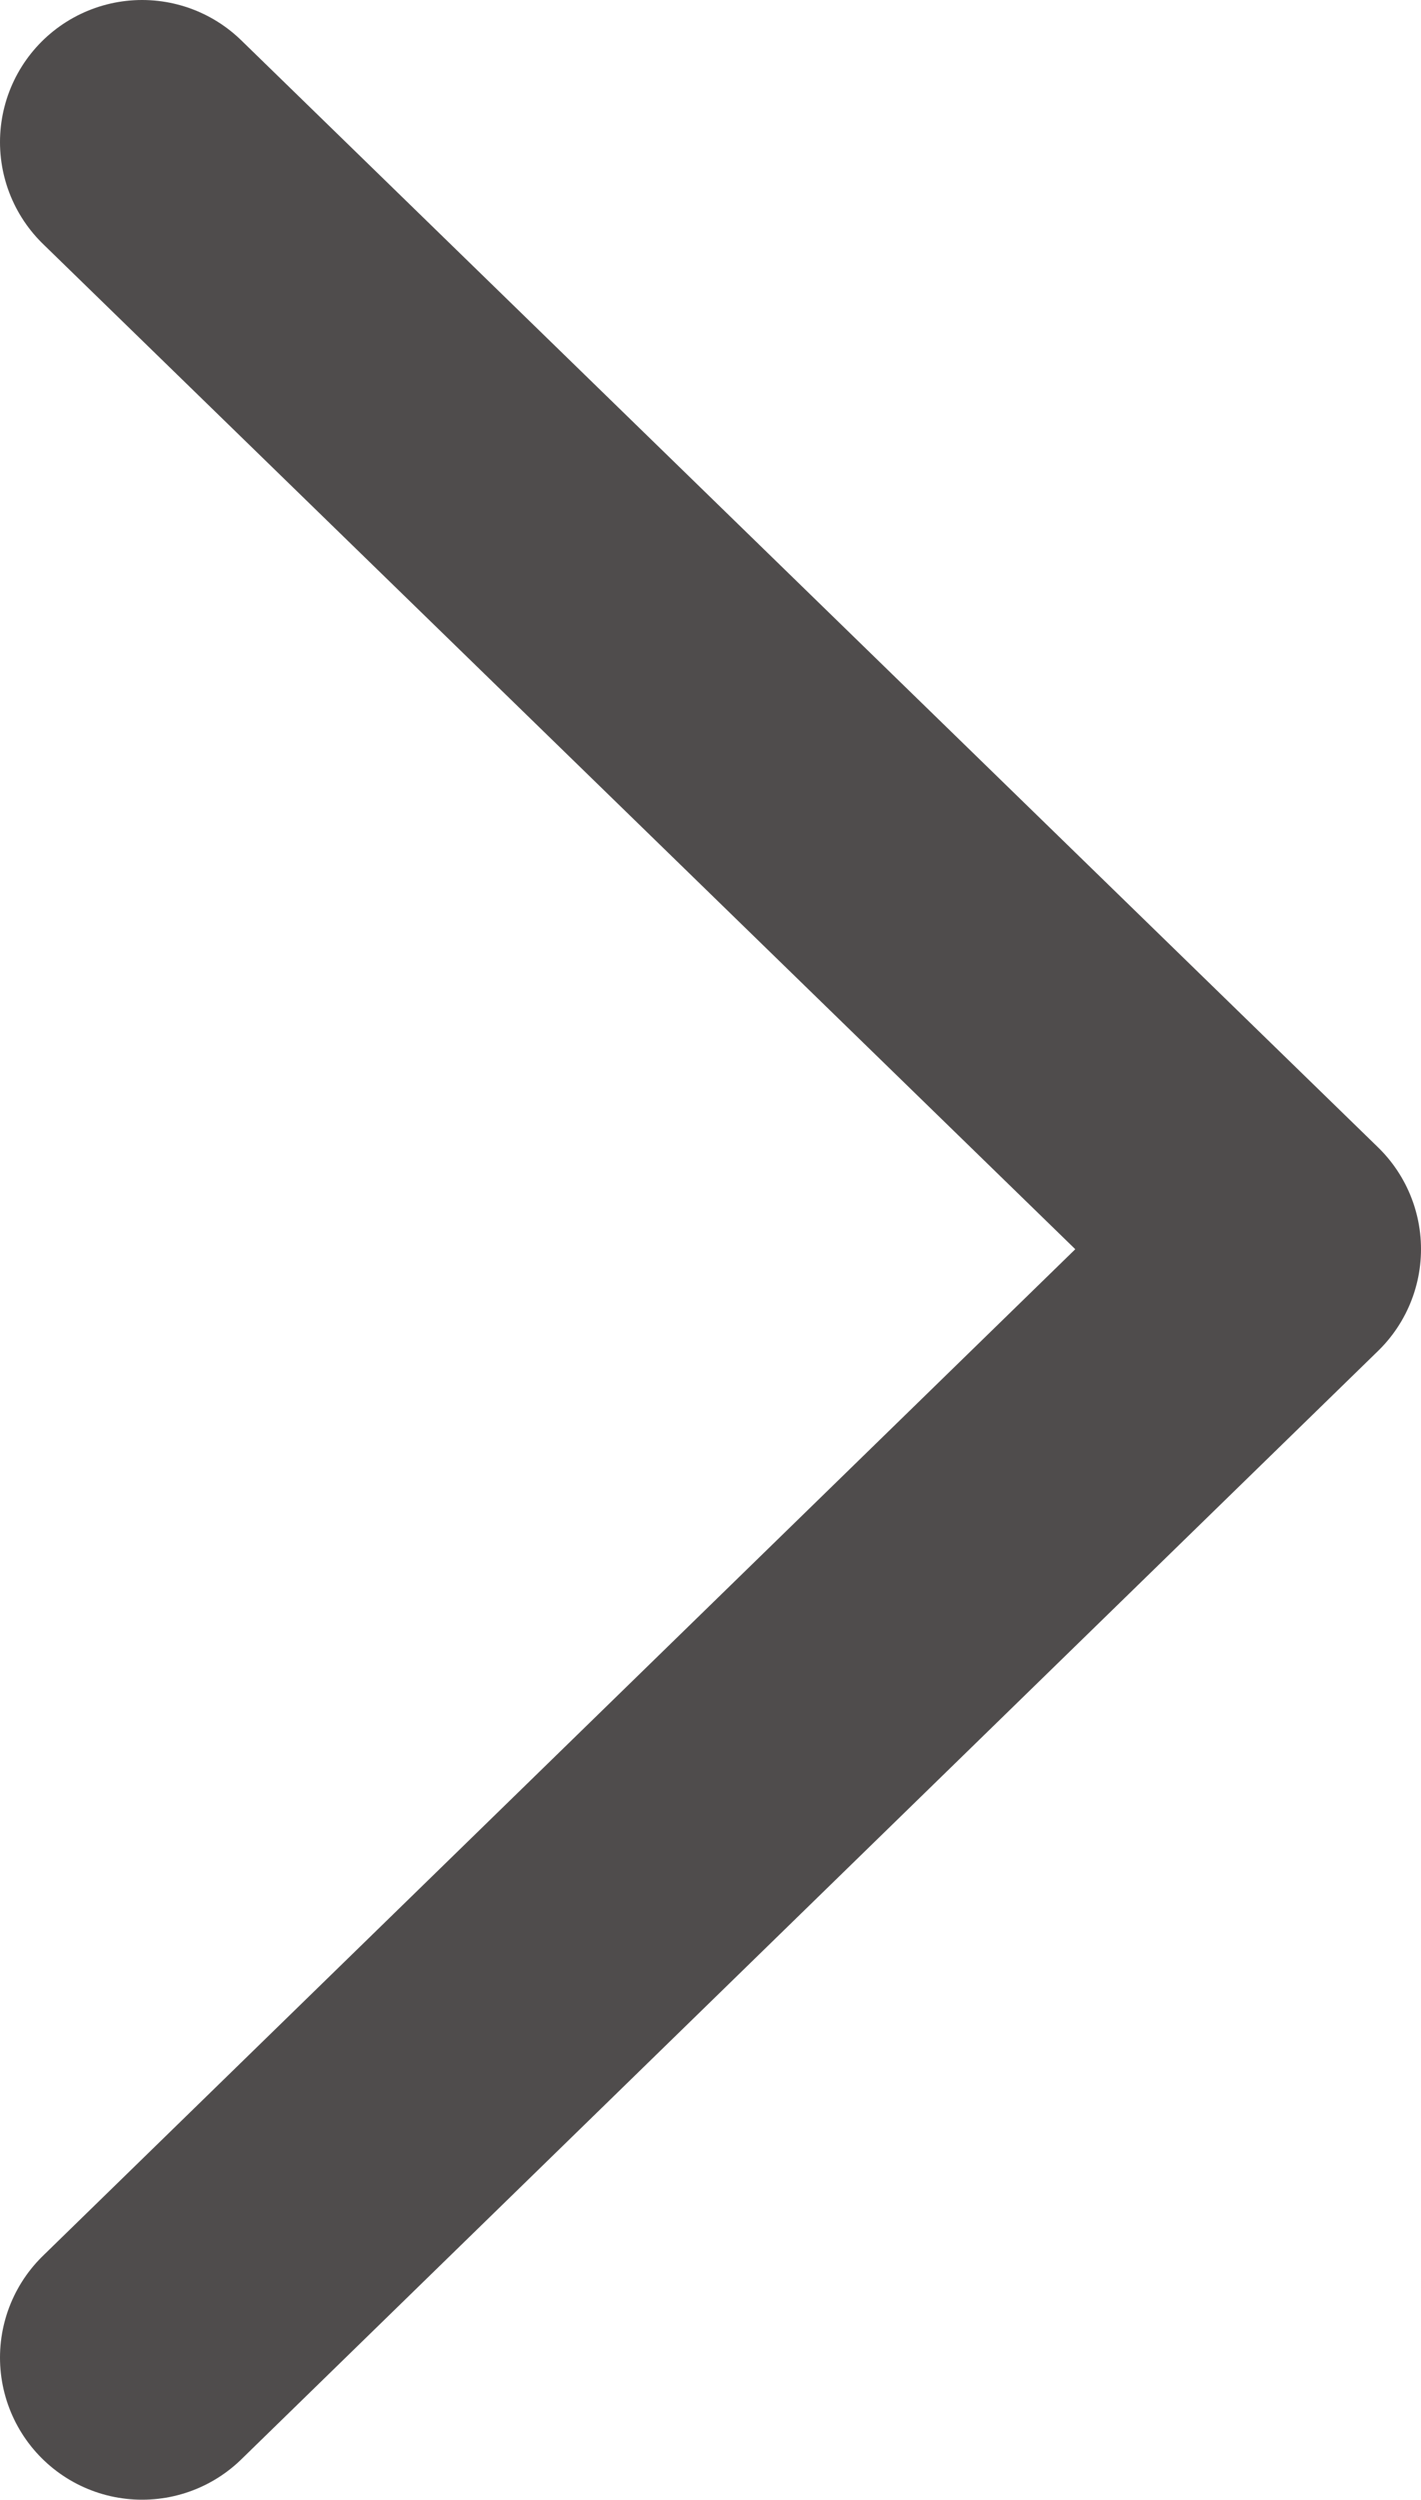 <svg id="Layer_1" data-name="Layer 1" xmlns="http://www.w3.org/2000/svg" viewBox="0 0 10 17.59"><defs><style>.cls-1{fill:none;stroke:#4f4c4c;stroke-linecap:round;stroke-linejoin:round;stroke-width:2px;}</style></defs><polyline class="cls-1" points="1 16.59 9 8.79 1 1"/></svg>